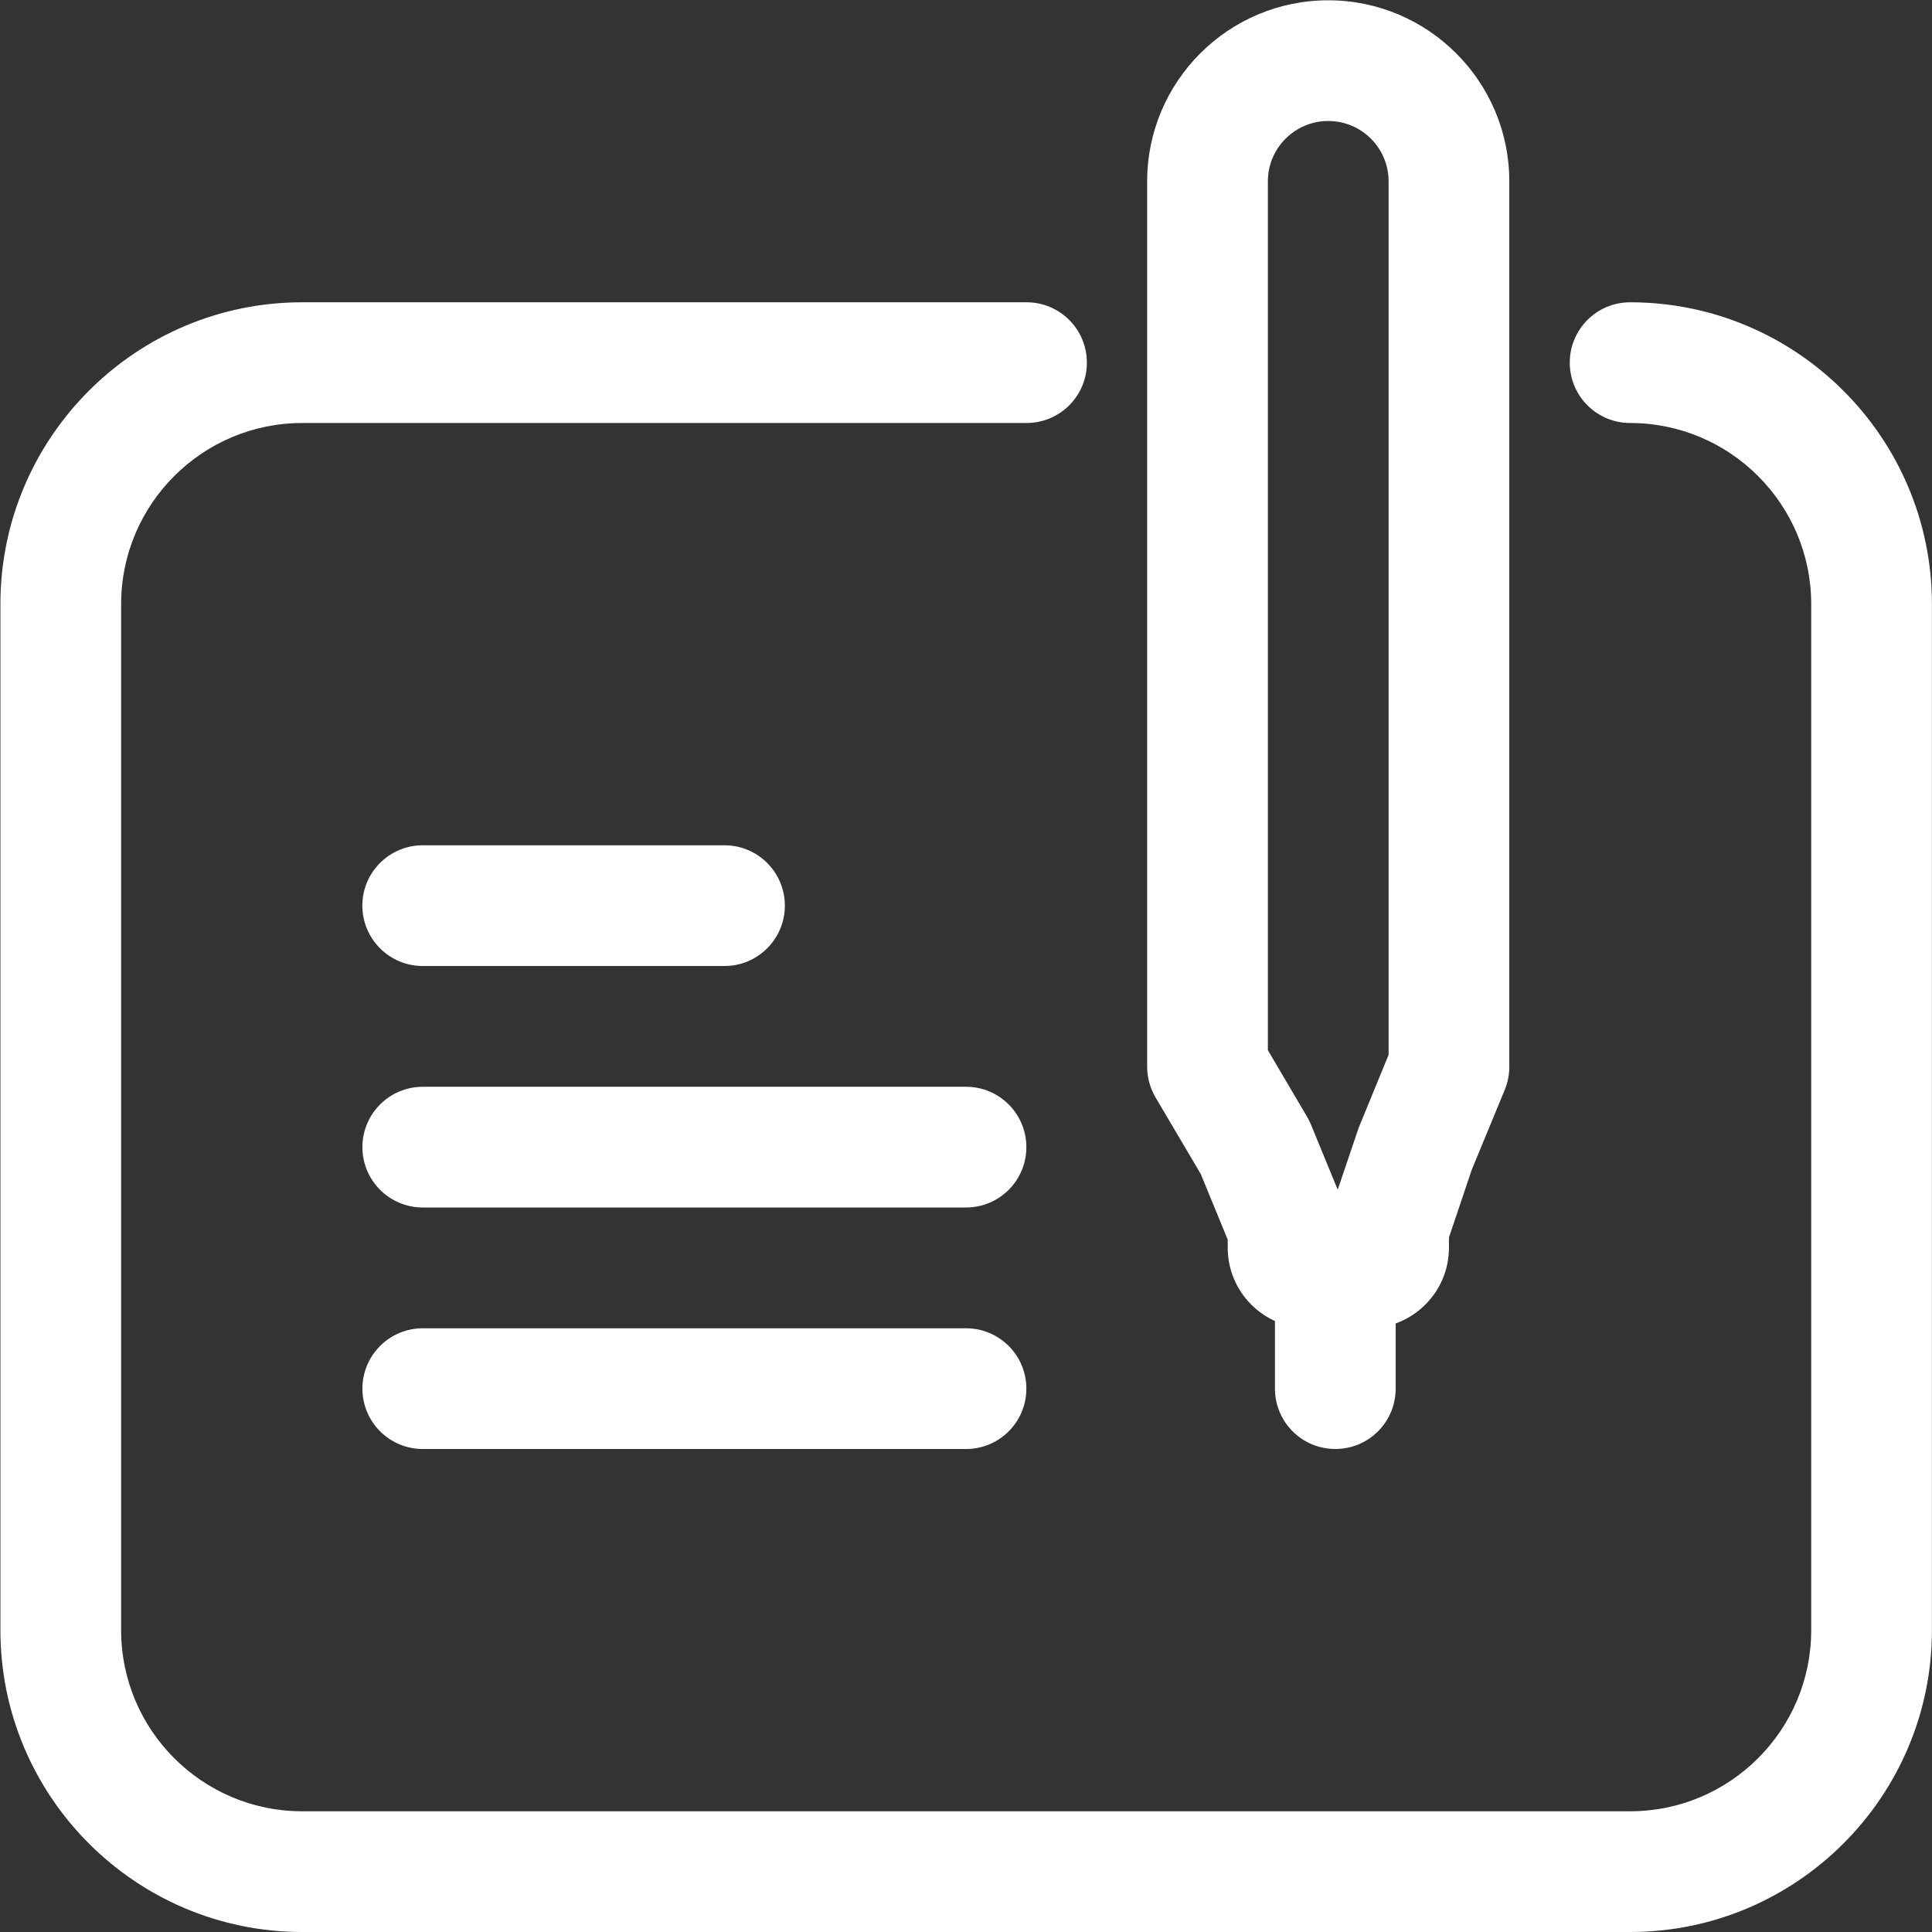 <svg width="32" height="32" version="1.1" viewBox="0 0 32 32" xmlns="http://www.w3.org/2000/svg" xmlns:xlink="http://www.w3.org/1999/xlink">
 <rect x="0" y="0" width="32" height="32" fill="#333333" stroke="none"/>
 <defs>
  <clipPath id="clipPath2">
   <path transform="translate(-9 -12)" d="m0 24h24v-24h-24z"/>
  </clipPath>
  <clipPath id="clipPath4">
   <path transform="translate(-12 -9)" d="m0 24h24v-24h-24z"/>
  </clipPath>
  <clipPath id="clipPath6">
   <path transform="translate(-12 -6)" d="m0 24h24v-24h-24z"/>
  </clipPath>
  <clipPath id="clipPath8">
   <path transform="translate(-20.25)" d="m0 24h24v-24h-24z"/>
  </clipPath>
  <clipPath id="clipPath10">
   <path transform="translate(-16.588 -6)" d="m0 24h24v-24h-24z"/>
  </clipPath>
  <clipPath id="clipPath12">
   <path transform="translate(-15.75 -10.954)" d="m0 24h24v-24h-24z"/>
  </clipPath>
 </defs>
 <g>
  <path transform="matrix(1.333 0 0 -1.333 12 16)" d="m0 0h-3.75c-0.414 0-0.75 0.336-0.75 0.75s0.336 0.75 0.75 0.75h3.75c0.414 0 0.75-0.336 0.75-0.75s-0.336-0.75-0.75-0.75" clip-path="url(#clipPath2)" style="fill:#ffffff "/>
  <path transform="matrix(1.333 0 0 -1.333 16 20)" d="m0 0h-6.75c-0.414 0-0.75 0.336-0.75 0.75s0.336 0.75 0.75 0.75h6.75c0.415 0 0.75-0.336 0.75-0.75s-0.335-0.75-0.75-0.75" clip-path="url(#clipPath4)" style="fill:#ffffff "/>
  <path transform="matrix(1.333 0 0 -1.333 16 24)" d="m0 0h-6.75c-0.414 0-0.75 0.336-0.75 0.75s0.336 0.75 0.75 0.75h6.75c0.415 0 0.75-0.336 0.75-0.75s-0.335-0.75-0.75-0.75" clip-path="url(#clipPath6)" style="fill:#ffffff "/>
  <path transform="matrix(1.333 0 0 -1.333 27 32)" d="m0 0h-16.5c-2.068 0-3.75 1.682-3.75 3.75v12.75c0 2.068 1.682 3.75 3.75 3.75h9c0.415 0 0.75-0.336 0.75-0.75s-0.335-0.75-0.75-0.75h-9c-1.241 0-2.25-1.009-2.25-2.25v-12.75c0-1.241 1.009-2.25 2.25-2.25h16.5c1.241 0 2.25 1.009 2.25 2.25v12.75c0 1.241-1.009 2.25-2.25 2.25-0.415 0-0.75 0.336-0.75 0.75s0.335 0.75 0.75 0.75c2.068 0 3.75-1.682 3.75-3.75v-12.75c0-2.068-1.682-3.75-3.75-3.75" clip-path="url(#clipPath8)" style="fill:#ffffff "/>
  <path transform="matrix(1.333 0 0 -1.333 22.117 24)" d="m0 0c-0.415 0-0.75 0.336-0.75 0.75v1.5c0 0.414 0.335 0.75 0.75 0.75s0.75-0.336 0.75-0.75v-1.5c0-0.414-0.335-0.75-0.75-0.75" clip-path="url(#clipPath10)" style="fill:#ffffff "/>
  <path transform="matrix(1.333 0 0 -1.333 21 17.395)" d="m0 0 0.485-0.823c0.018-0.031 0.034-0.063 0.048-0.095l0.335-0.815 0.26 0.769 0.372 0.907v10.853c0 0.414-0.336 0.75-0.75 0.75s-0.75-0.336-0.75-0.75zm1.249-3.454h-0.75c-0.55 0-0.998 0.449-0.998 0.999v0.102l-0.335 0.815-0.562 0.952c-0.068 0.116-0.104 0.247-0.104 0.381v11.001c0 1.241 1.009 2.25 2.25 2.25s2.25-1.009 2.25-2.25v-11.001c0-0.098-0.019-0.195-0.056-0.285l-0.412-0.999-0.282-0.838v-0.128c0-0.55-0.449-0.999-1.001-0.999" clip-path="url(#clipPath12)" style="fill:#ffffff "/>
 </g>
</svg>
